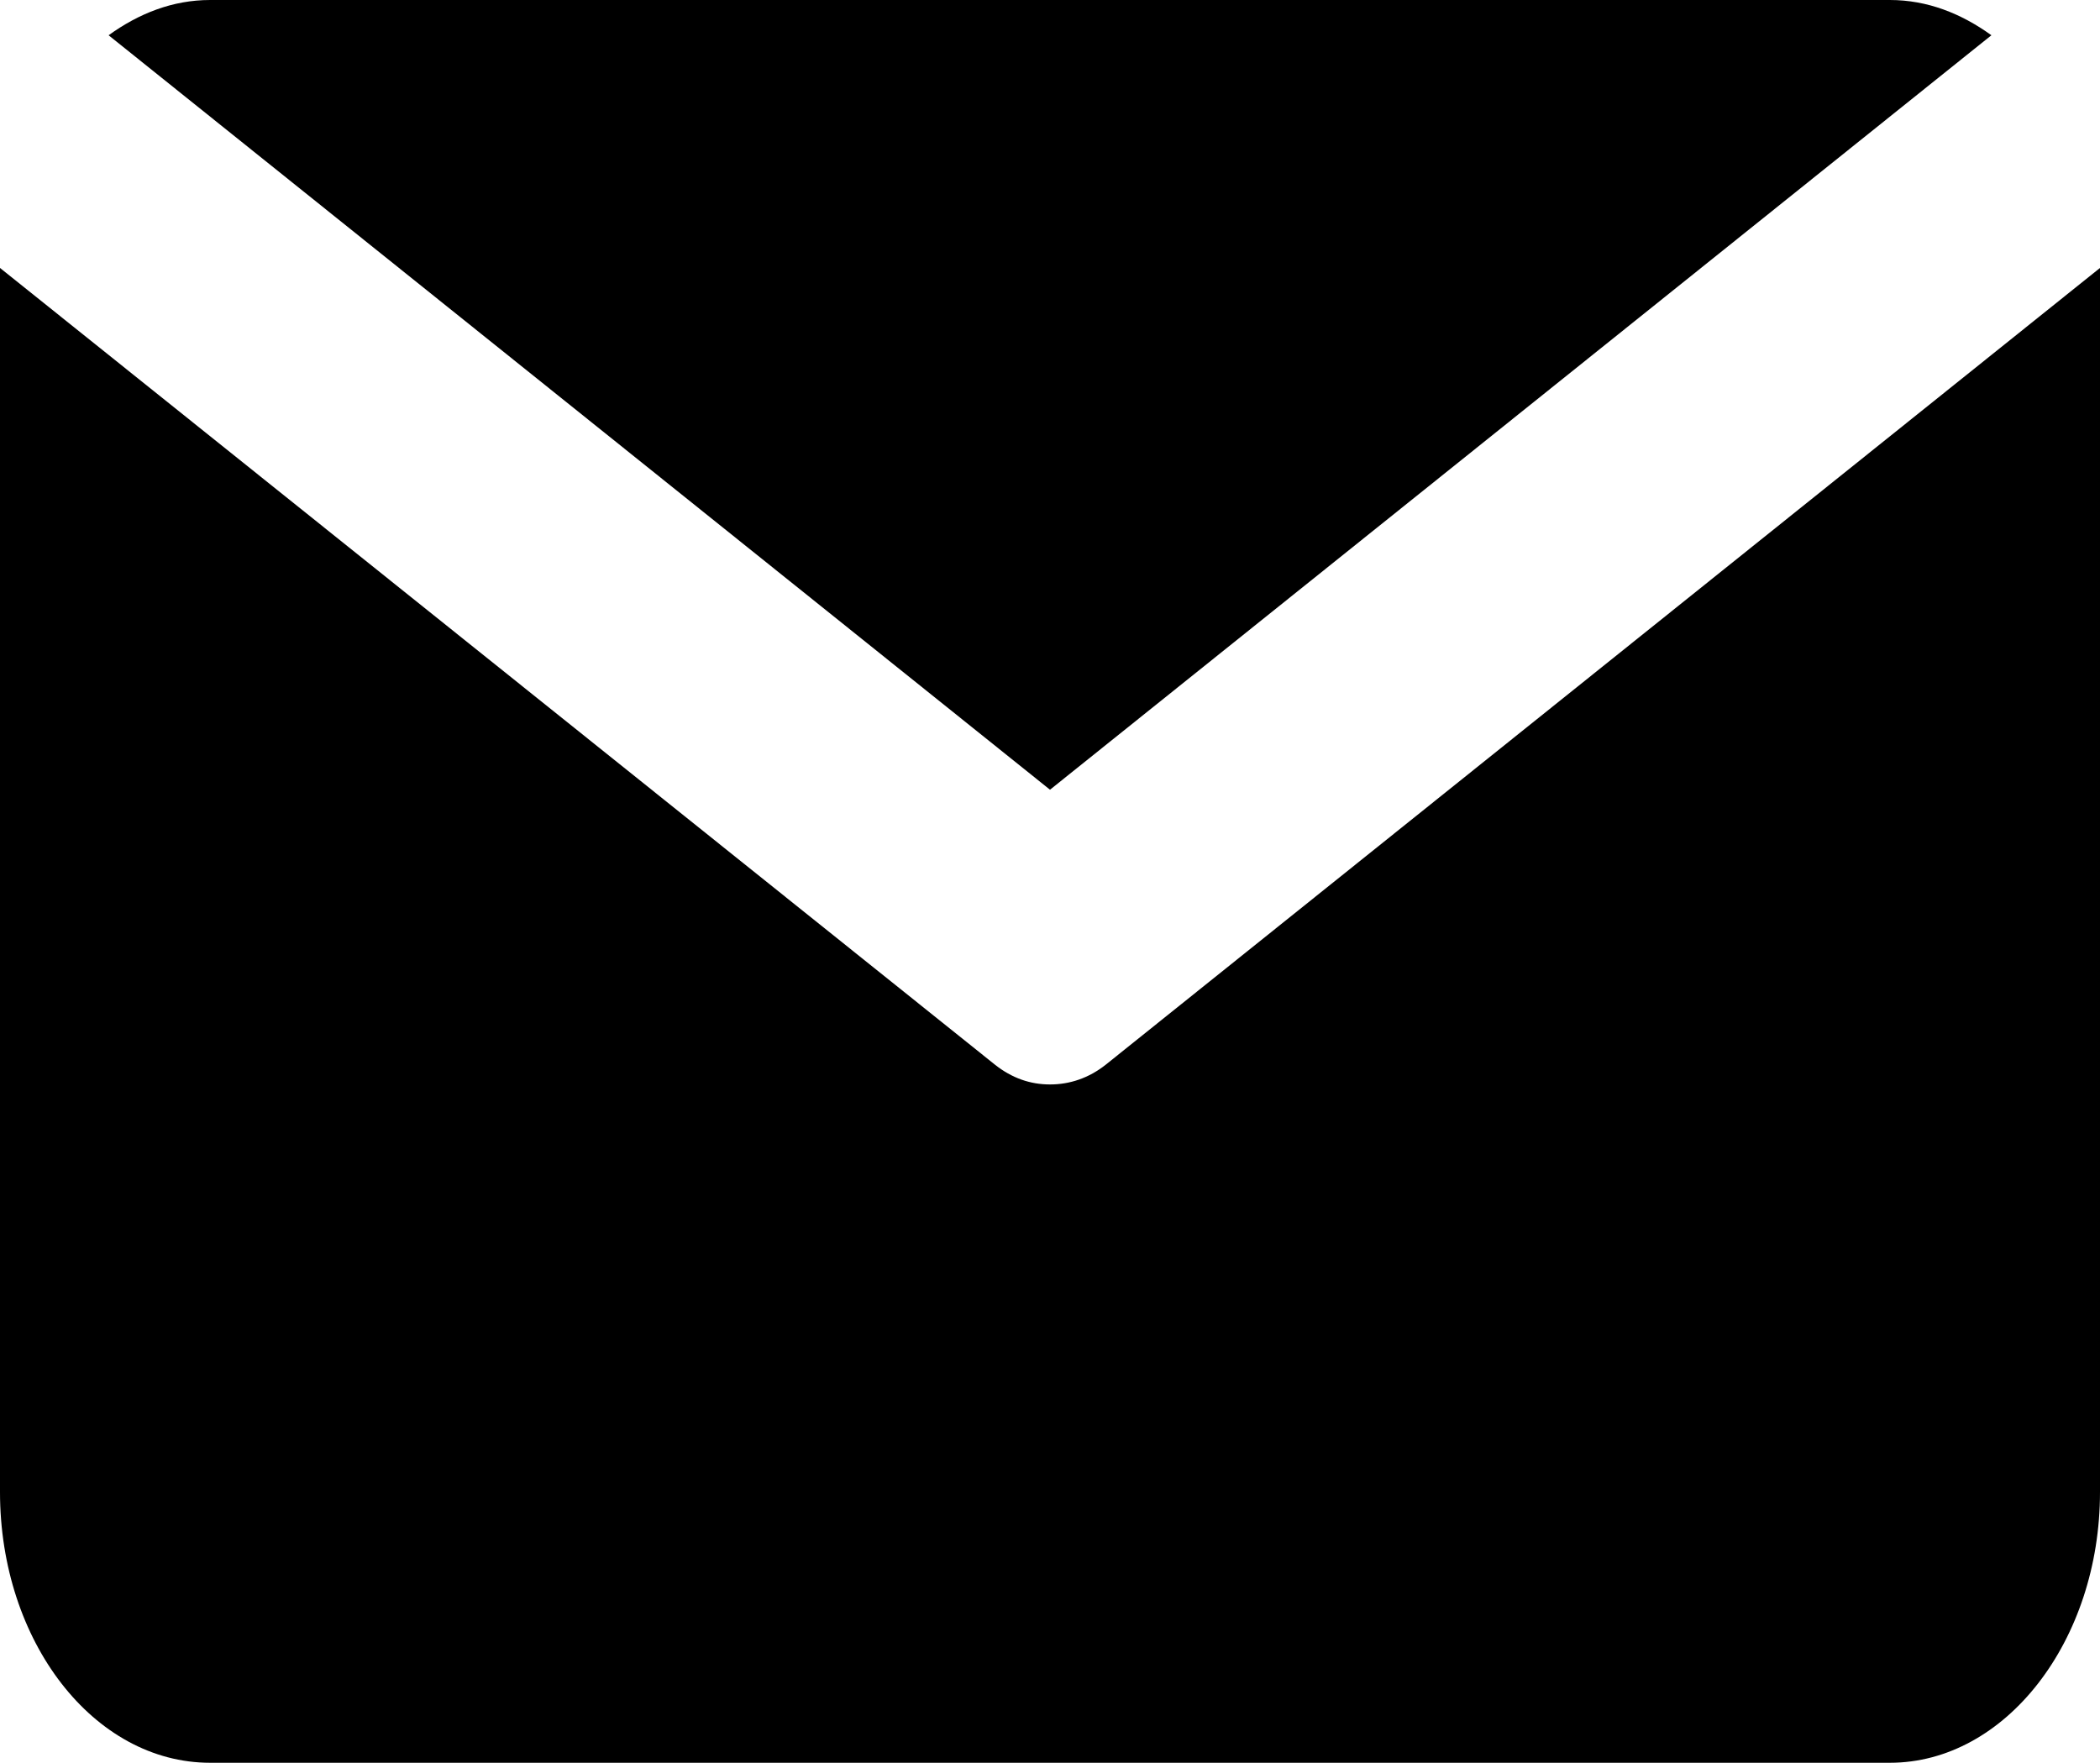 <?xml version="1.0" encoding="UTF-8"?>
<svg id="_レイヤー_2" data-name="レイヤー 2" xmlns="http://www.w3.org/2000/svg" width="29.78" height="25" viewBox="0 0 29.78 25">
  <g id="_コンテンツ" data-name="コンテンツ">
    <path d="M14.89,11.2L28.24.5c-.43-.31-.91-.5-1.44-.5H2.98c-.53,0-1.01.19-1.44.5l13.35,10.7Z"/>
    <path d="M15.68,15.1c-.24.19-.51.28-.79.28s-.54-.09-.78-.28L0,3.8v17.36c0,2.12,1.33,3.84,2.98,3.84h23.82c1.64,0,2.98-1.73,2.98-3.84V3.8l-14.1,11.3Z"/>
  </g>
</svg>